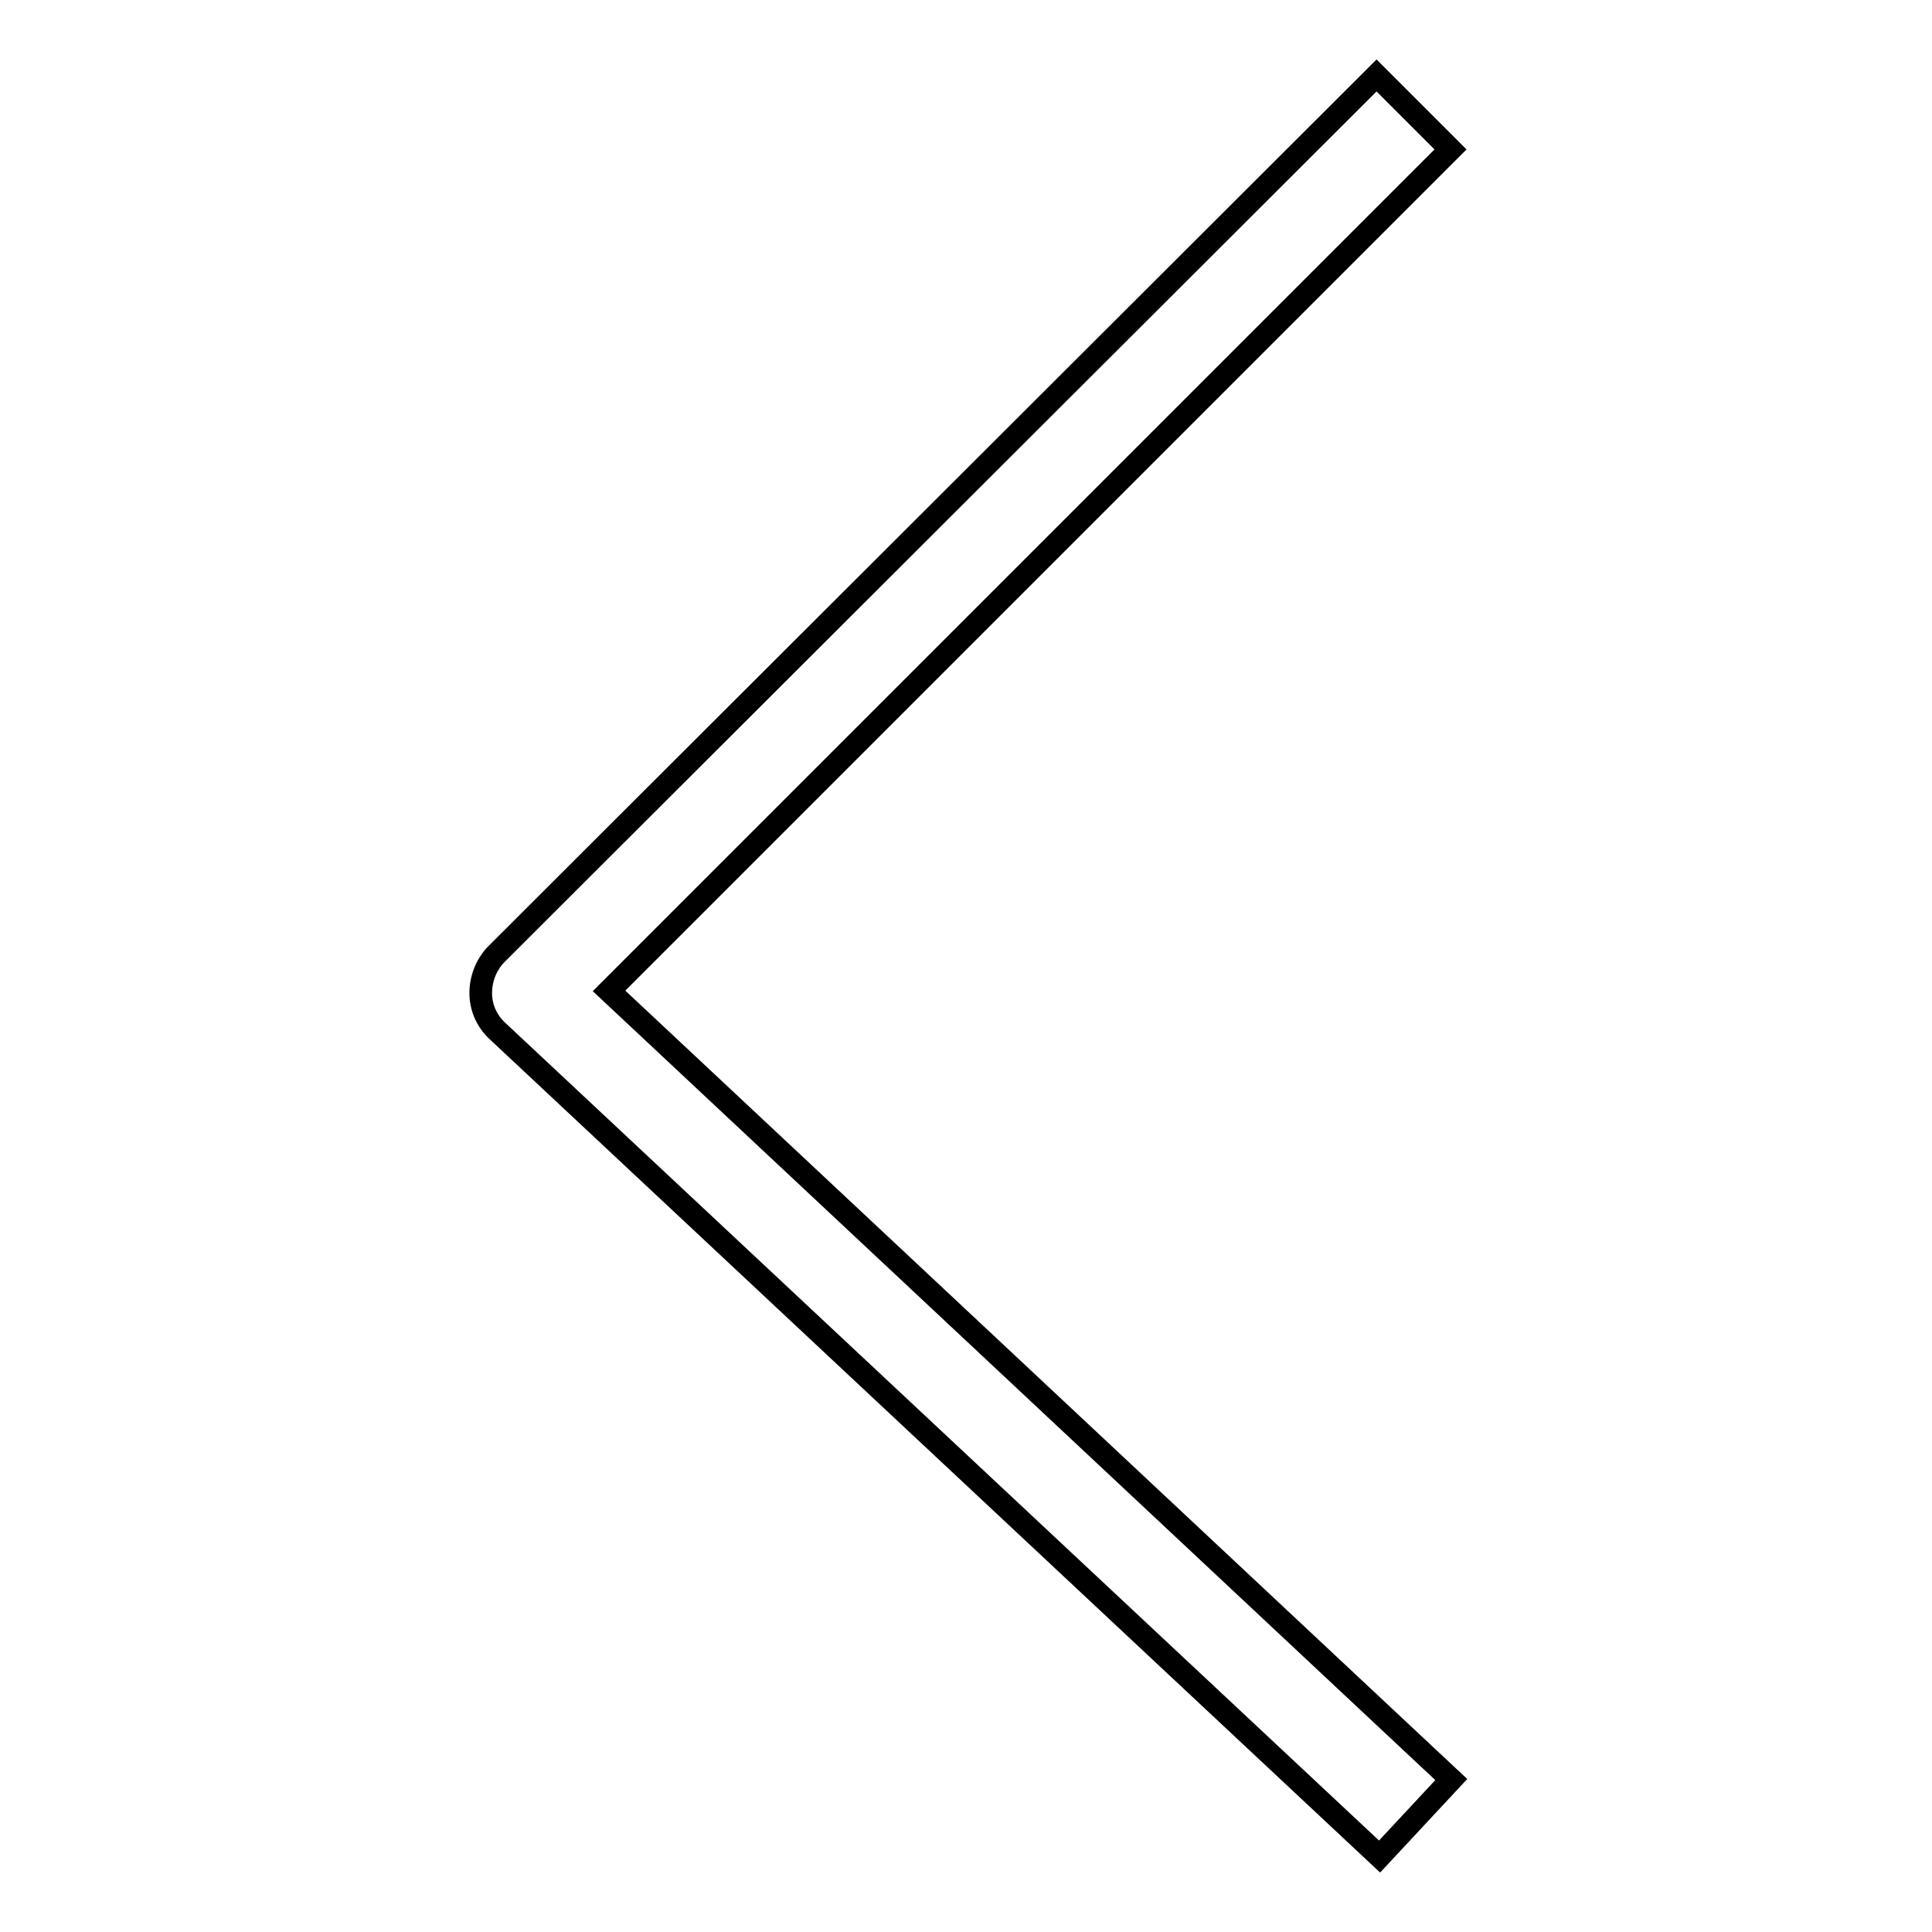 <?xml version="1.0" encoding="utf-8"?>
<!-- Svg Vector Icons : http://www.onlinewebfonts.com/icon -->
<!DOCTYPE svg PUBLIC "-//W3C//DTD SVG 1.1//EN" "http://www.w3.org/Graphics/SVG/1.1/DTD/svg11.dtd">
<svg version="1.1" xmlns="http://www.w3.org/2000/svg" xmlns:xlink="http://www.w3.org/1999/xlink" x="0px" y="0px" viewBox="0 0 256 256" enable-background="new 0 0 256 256" xml:space="preserve">
<g><g><path stroke-width="3" fill-opacity="0" stroke="#000000"  d="M182.8,246L65.9,136.6c-1.4-1.3-2.2-3.1-2.2-5c0-1.9,0.7-3.7,2-5.1L182.4,10l9.8,9.8L80.7,131.3l111.6,104.5L182.8,246z"/></g></g>
</svg>